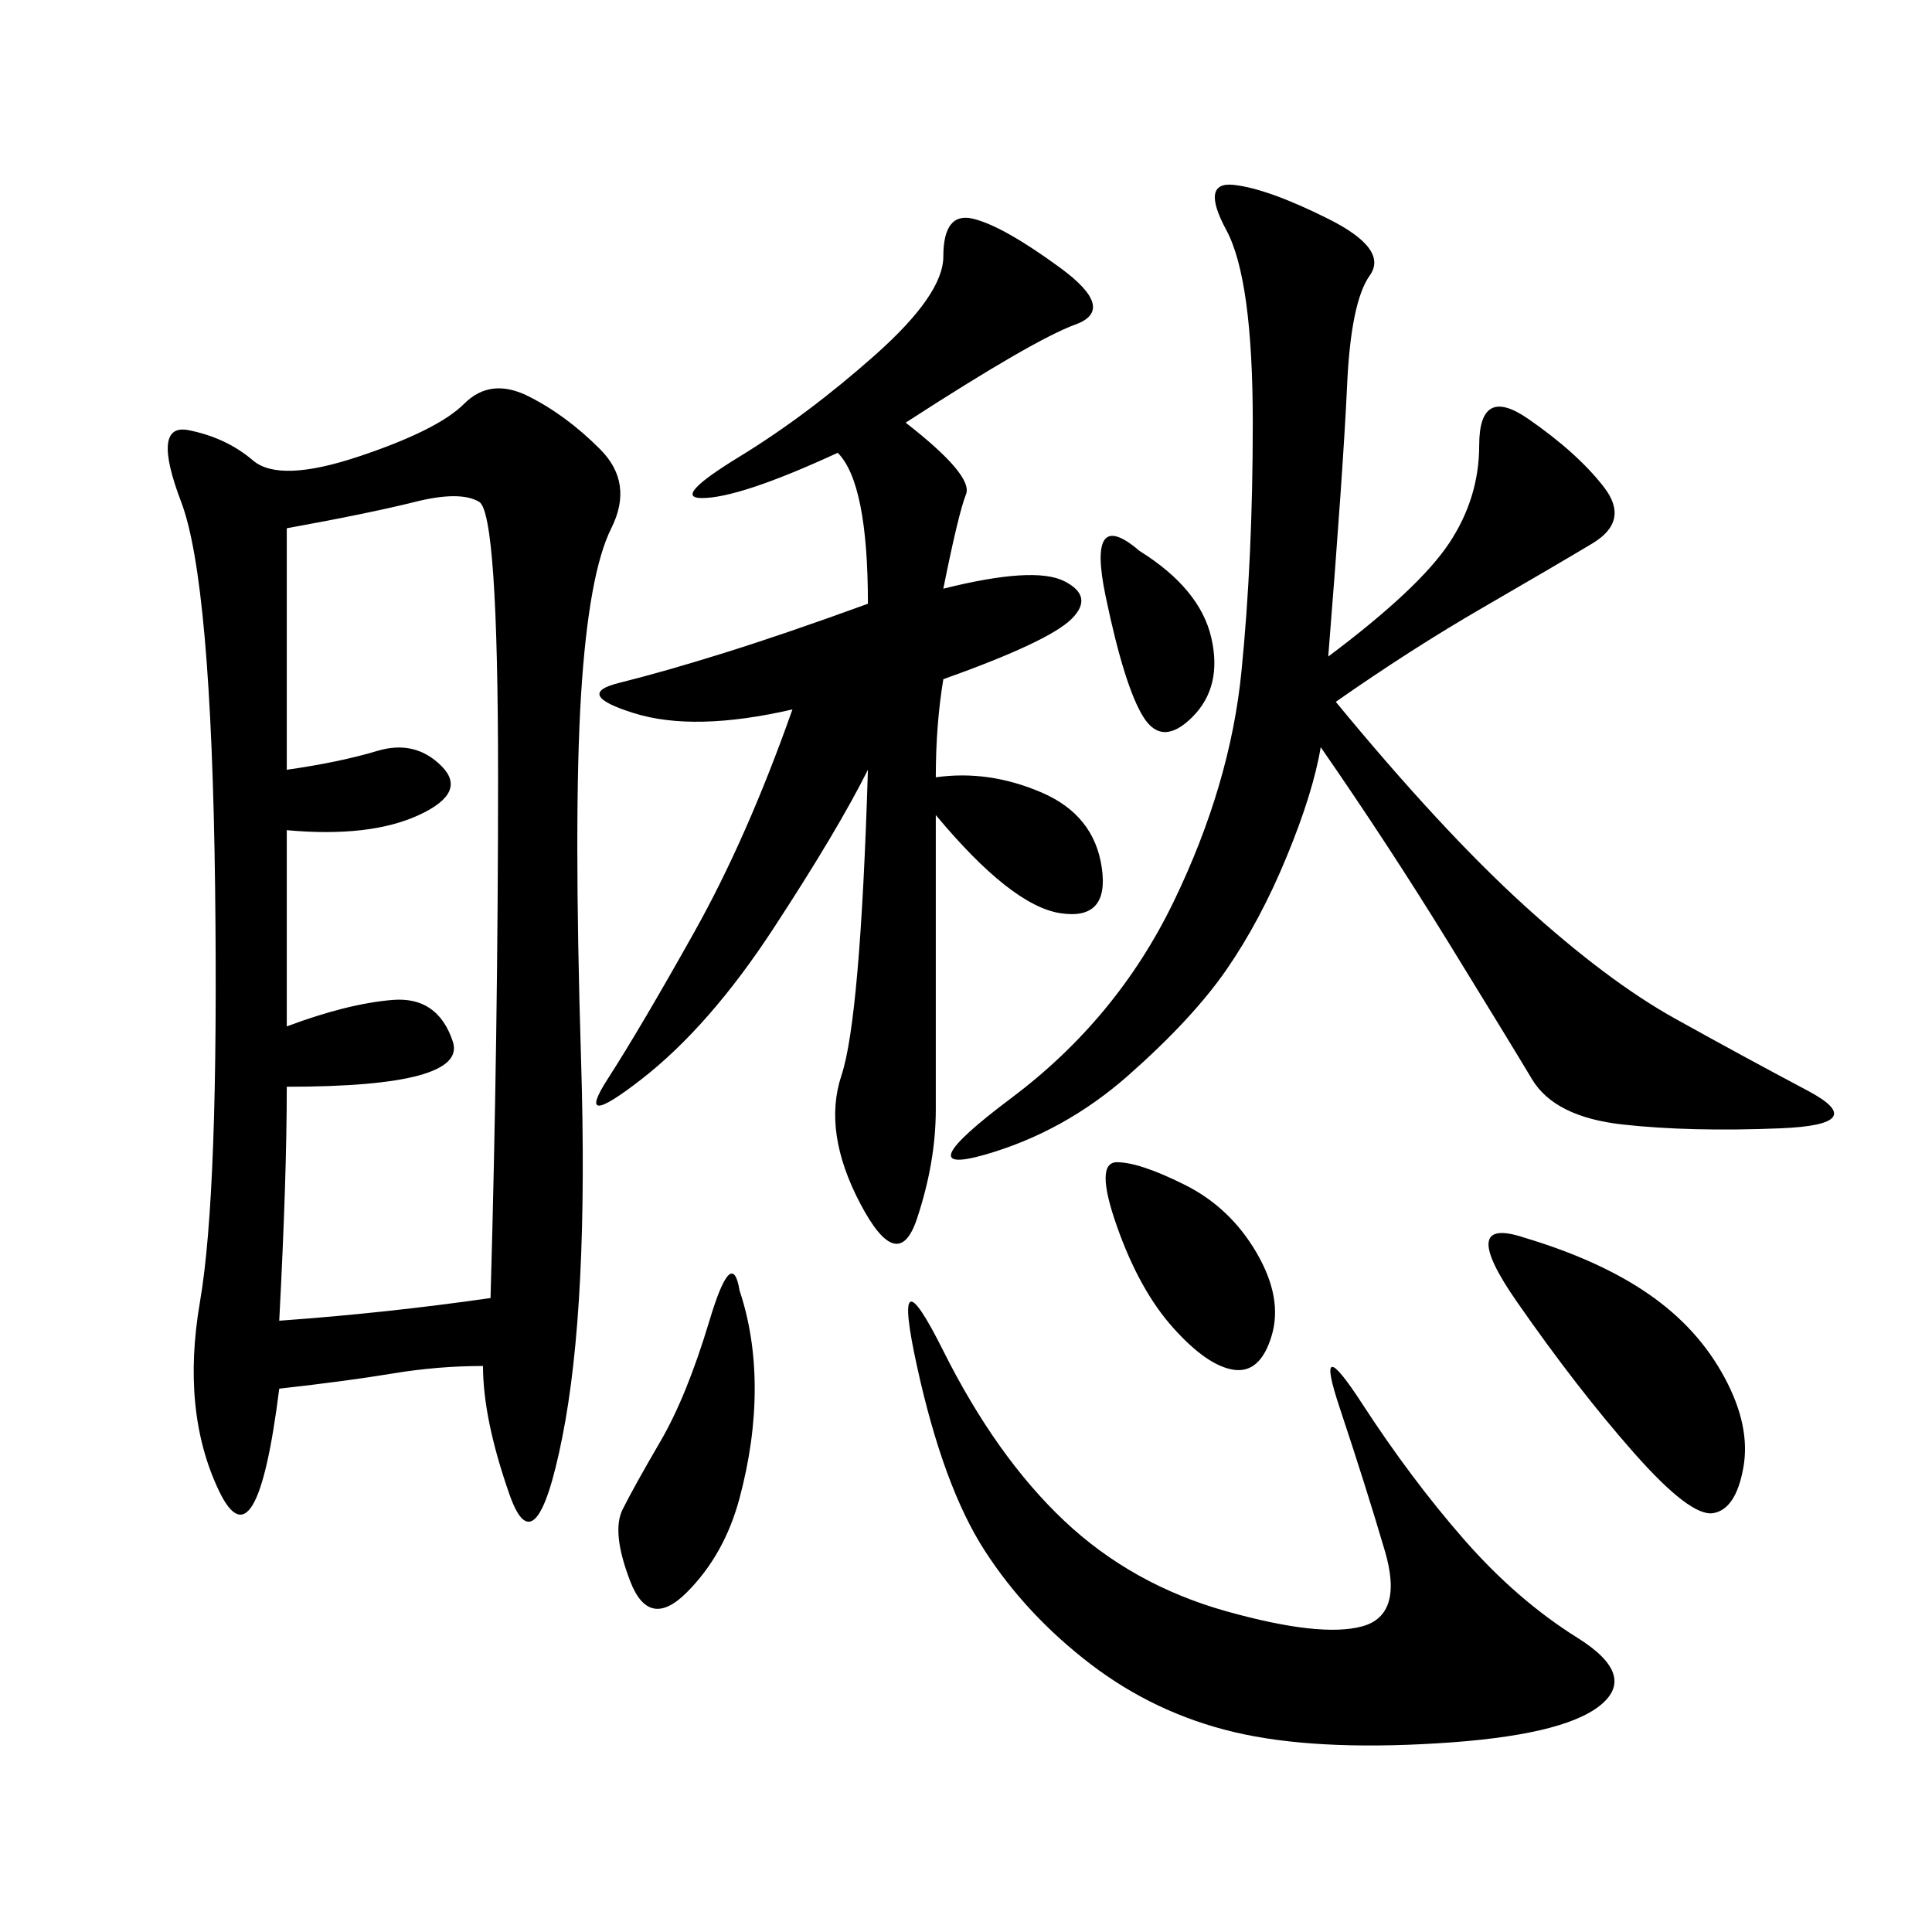 <svg xmlns="http://www.w3.org/2000/svg" xmlns:xlink="http://www.w3.org/1999/xlink" width="300" height="300"><path d="M75 212.11Q67.97 212.11 60.94 213.28Q53.91 214.45 43.36 215.63L43.36 215.63Q39.84 243.75 33.98 231.45Q28.13 219.14 31.05 202.15Q33.98 185.16 33.40 137.70Q32.81 90.23 28.13 77.93Q23.44 65.63 29.30 66.80Q35.16 67.97 39.26 71.48Q43.36 75 55.66 70.90Q67.97 66.80 72.07 62.70Q76.17 58.59 82.03 61.52Q87.89 64.45 93.16 69.73Q98.44 75 94.92 82.03Q91.41 89.06 90.23 107.81Q89.06 126.56 90.23 164.65Q91.41 202.73 87.30 223.24Q83.20 243.75 79.10 232.03Q75 220.31 75 212.11L75 212.11ZM206.25 101.95Q220.31 91.41 225 84.38Q229.69 77.34 229.69 69.14L229.69 69.14Q229.69 59.77 237.30 65.04Q244.92 70.31 249.02 75.59Q253.13 80.86 247.27 84.38Q241.41 87.89 230.27 94.34Q219.14 100.78 207.42 108.98L207.42 108.98Q223.83 128.91 236.72 140.63Q249.61 152.34 260.16 158.20Q270.70 164.06 280.66 169.34Q290.63 174.61 276.56 175.20Q262.50 175.78 251.95 174.61Q241.41 173.44 237.89 167.58Q234.38 161.72 225 146.48Q215.63 131.25 205.08 116.02L205.08 116.02Q203.91 123.05 199.80 133.01Q195.70 142.97 190.43 150.59Q185.16 158.20 175.20 166.99Q165.23 175.78 152.93 179.30Q140.63 182.81 157.03 170.51Q173.44 158.20 182.23 140.04Q191.02 121.88 192.77 104.30Q194.53 86.72 194.53 65.63L194.53 65.63Q194.53 43.36 190.43 35.74Q186.33 28.13 191.60 28.71Q196.88 29.30 206.25 33.98Q215.63 38.67 212.70 42.77Q209.77 46.88 209.18 59.77Q208.59 72.66 206.25 101.95L206.25 101.95ZM140.63 65.63Q151.17 73.83 150 76.76Q148.83 79.69 146.48 91.41L146.48 91.41Q160.55 87.89 165.23 90.23Q169.92 92.58 166.41 96.09Q162.89 99.61 146.48 105.47L146.48 105.47Q145.31 112.50 145.31 120.70L145.31 120.70Q153.52 119.53 161.72 123.05Q169.92 126.56 171.09 134.77Q172.27 142.97 164.65 141.80Q157.03 140.63 145.31 126.56L145.31 126.56L145.31 172.27Q145.31 180.47 142.38 189.26Q139.45 198.05 133.59 186.91Q127.73 175.78 130.66 166.99Q133.59 158.20 134.77 119.53L134.77 119.53Q130.08 128.91 120.12 144.14Q110.16 159.38 99.61 167.58Q89.06 175.78 94.34 167.58Q99.61 159.38 107.81 144.73Q116.02 130.08 123.05 110.16L123.05 110.16Q107.81 113.67 98.44 110.74Q89.06 107.81 96.09 106.05Q103.13 104.30 112.50 101.37Q121.88 98.44 134.77 93.75L134.77 93.75Q134.77 75 130.08 70.31L130.08 70.31Q114.84 77.34 108.98 77.34L108.98 77.34Q104.30 77.34 114.84 70.90Q125.39 64.45 135.94 55.08Q146.48 45.70 146.48 39.84L146.48 39.84Q146.48 32.81 151.17 33.98Q155.86 35.16 164.65 41.60Q173.44 48.05 166.99 50.39Q160.55 52.73 140.63 65.63L140.63 65.63ZM44.53 159.38Q53.91 155.86 60.94 155.27Q67.97 154.69 70.31 161.72Q72.66 168.75 44.53 168.75L44.53 168.75Q44.53 182.81 43.36 205.08L43.36 205.08Q59.77 203.91 76.17 201.56L76.17 201.56Q77.34 160.55 77.34 120.70L77.34 120.70Q77.34 79.69 74.41 77.93Q71.48 76.17 64.45 77.93Q57.42 79.69 44.53 82.03L44.53 82.03L44.53 119.53Q52.73 118.36 58.59 116.60Q64.45 114.84 68.55 118.95Q72.66 123.05 65.04 126.56Q57.42 130.08 44.53 128.91L44.53 128.91L44.53 159.38ZM146.48 209.77Q154.69 226.17 165.23 236.13Q175.78 246.09 190.43 250.20Q205.08 254.30 211.52 252.54Q217.97 250.78 215.04 240.82Q212.11 230.86 208.01 218.55Q203.91 206.25 211.52 217.97Q219.14 229.69 227.34 239.06Q235.55 248.44 244.92 254.30Q254.30 260.16 248.44 264.84Q242.58 269.53 223.24 270.70Q203.91 271.88 191.60 268.95Q179.30 266.02 169.34 258.40Q159.38 250.78 152.93 240.82Q146.48 230.86 142.38 212.11Q138.28 193.36 146.48 209.77L146.48 209.77ZM236.72 192.19Q248.44 195.70 256.05 200.98Q263.67 206.25 267.77 213.87Q271.88 221.48 270.70 227.93Q269.53 234.38 266.02 234.96Q262.50 235.55 253.71 225.59Q244.92 215.63 235.55 202.15Q226.17 188.67 236.72 192.19L236.72 192.19ZM114.84 200.39Q117.19 207.42 117.19 215.63L117.19 215.63Q117.19 223.83 114.84 232.62Q112.50 241.41 106.64 247.27Q100.78 253.13 97.85 245.51Q94.92 237.89 96.68 234.38Q98.44 230.86 102.54 223.83Q106.64 216.80 110.16 205.08Q113.67 193.36 114.84 200.39L114.84 200.39ZM173.44 180.47Q176.95 180.47 183.98 183.98Q191.02 187.50 195.12 194.53Q199.22 201.56 197.46 207.42Q195.70 213.28 191.60 212.70Q187.50 212.11 182.23 206.25Q176.95 200.39 173.44 190.43Q169.92 180.47 173.44 180.47L173.44 180.47ZM176.95 85.55Q186.33 91.41 188.09 99.02Q189.84 106.64 185.16 111.33Q180.47 116.02 177.54 111.33Q174.61 106.64 171.68 92.58Q168.75 78.52 176.95 85.55L176.95 85.55Z"/></svg>